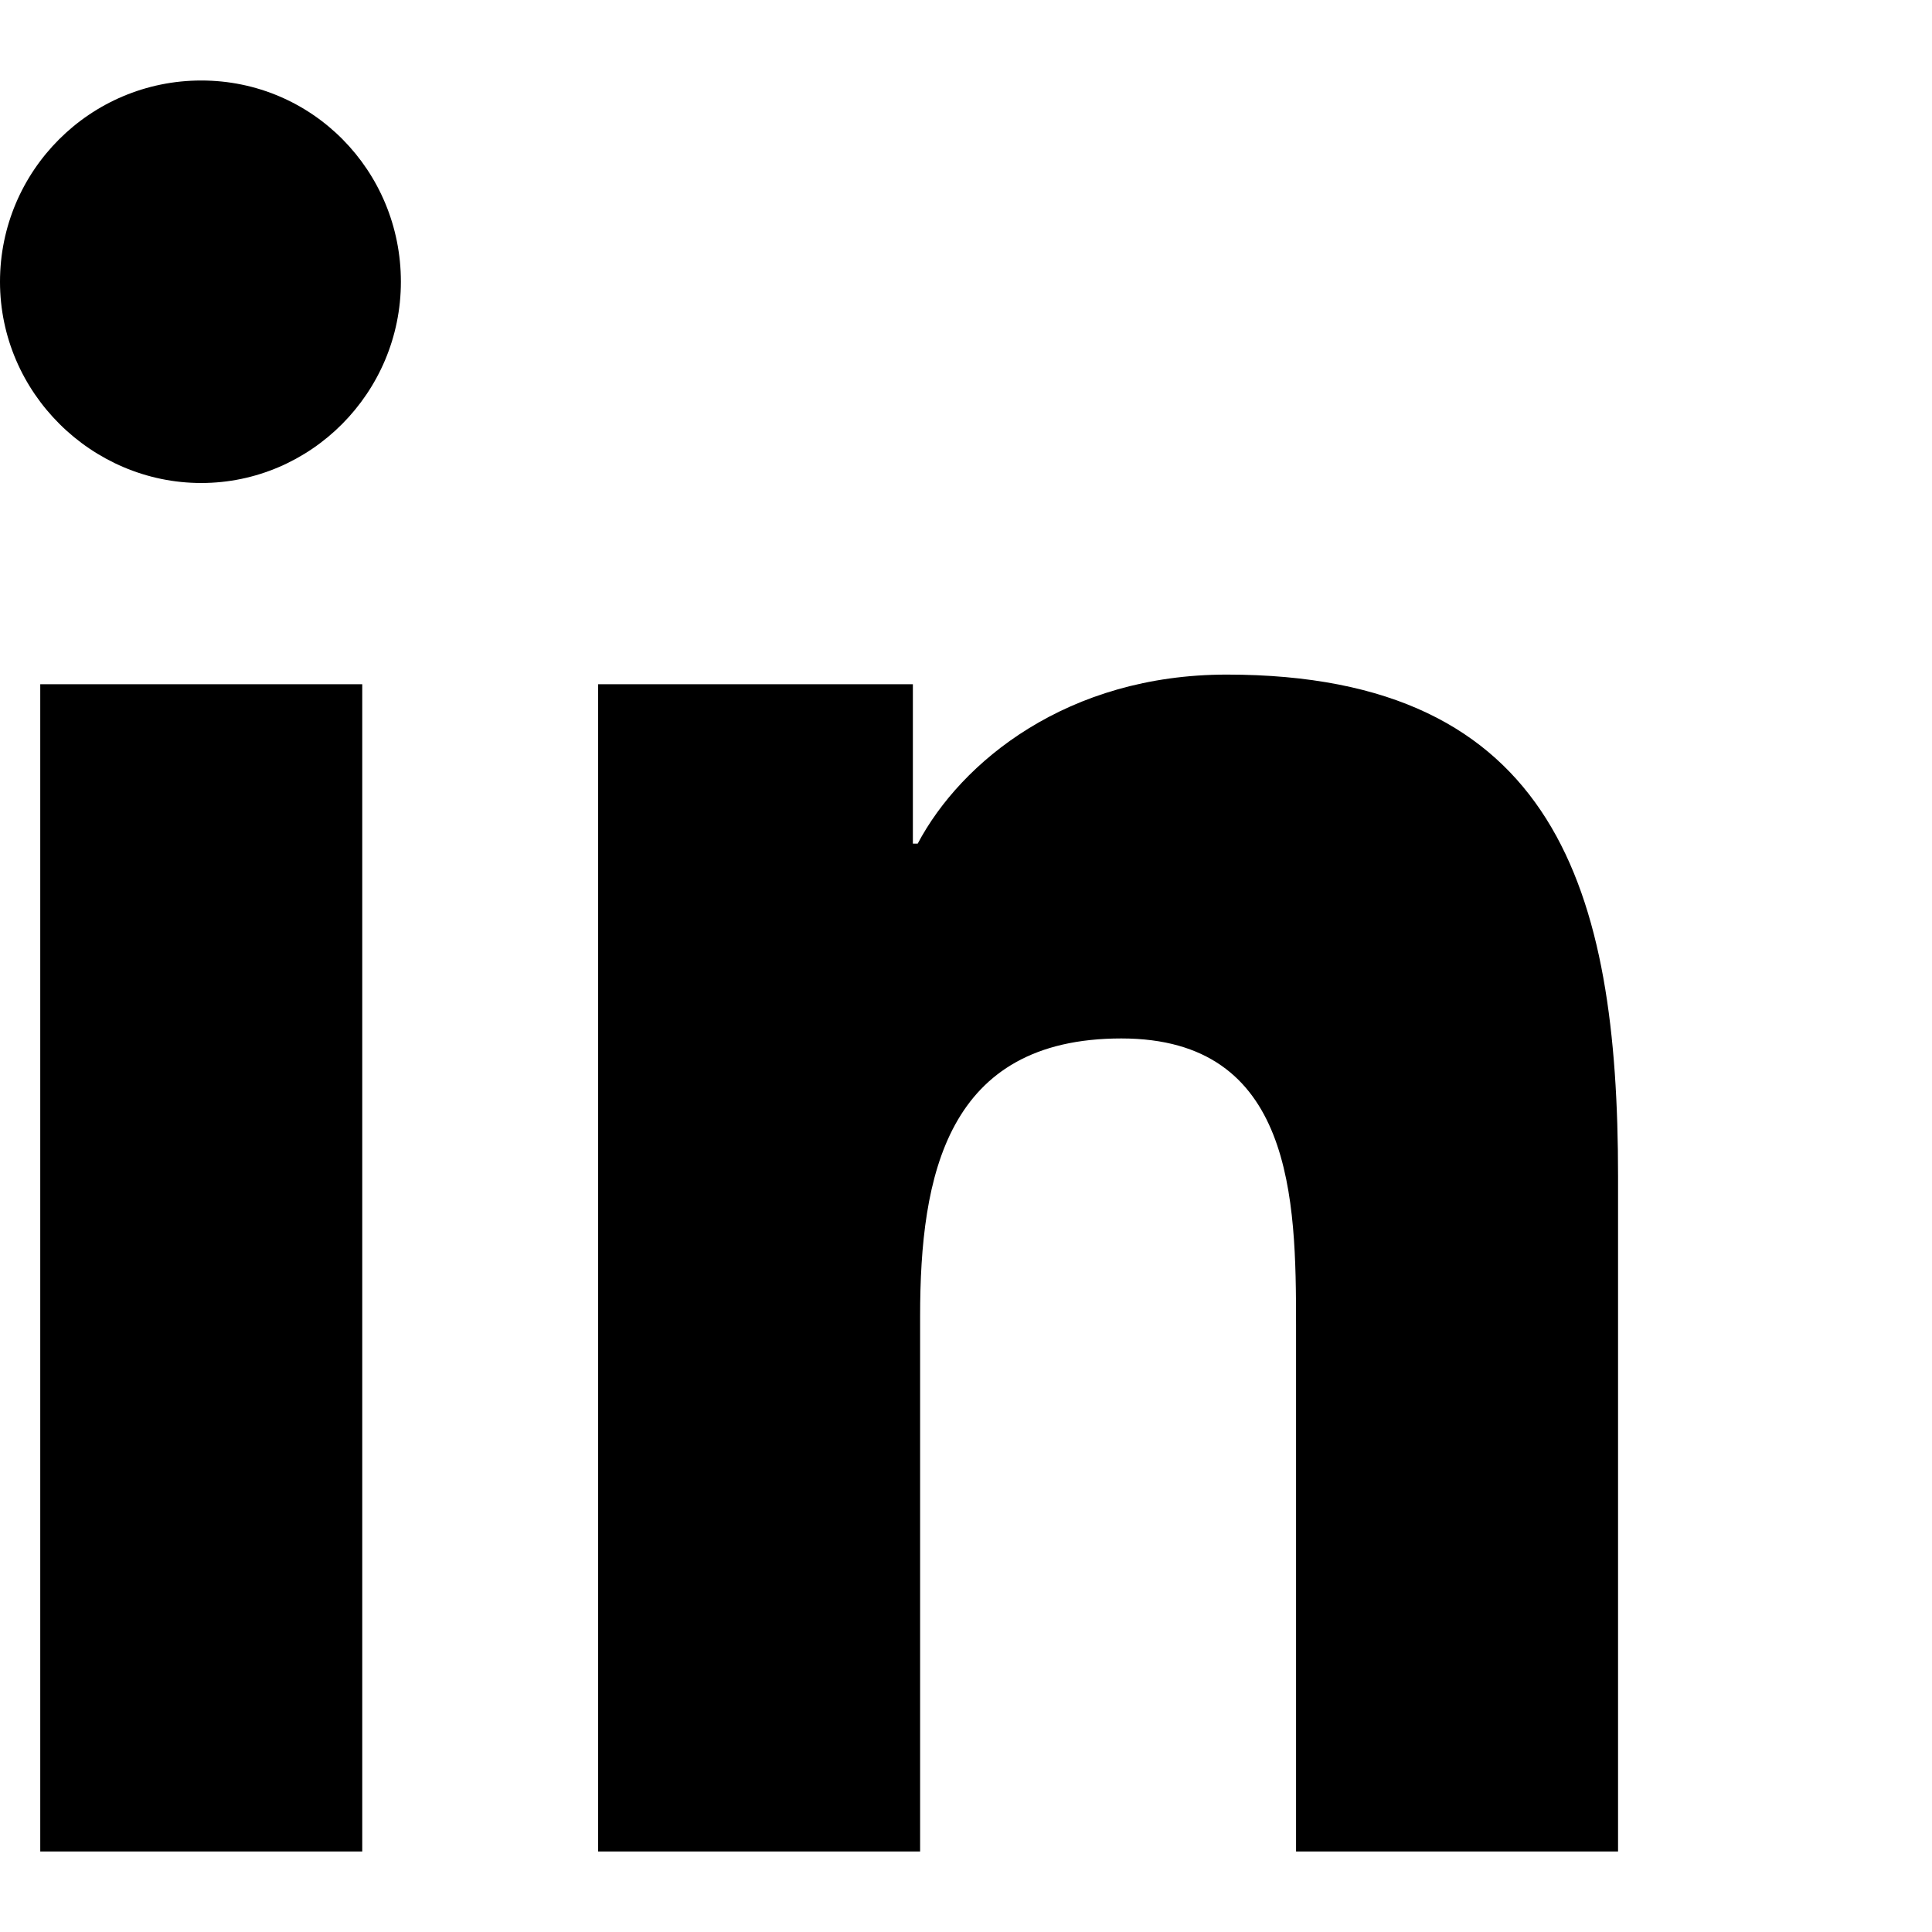 <svg xmlns="http://www.w3.org/2000/svg" viewBox="0 0 24 24">
  <path fill="currentColor" d="M4.98 3.5C4.98 4.88 3.86 6 2.5 6S0 4.88 0 3.5 1.12 1 2.5 1s2.48 1.12 2.48 2.5ZM.5 8.5h4V23h-4V8.5Zm7 0h3.84v1.98h.06c.54-1.02 1.86-2.1 3.84-2.1 4.1 0 4.86 2.7 4.86 6.23V23h-4v-6.54c0-1.56-.03-3.56-2.17-3.56-2.17 0-2.5 1.7-2.5 3.45V23h-4V8.5Z"/>
</svg>